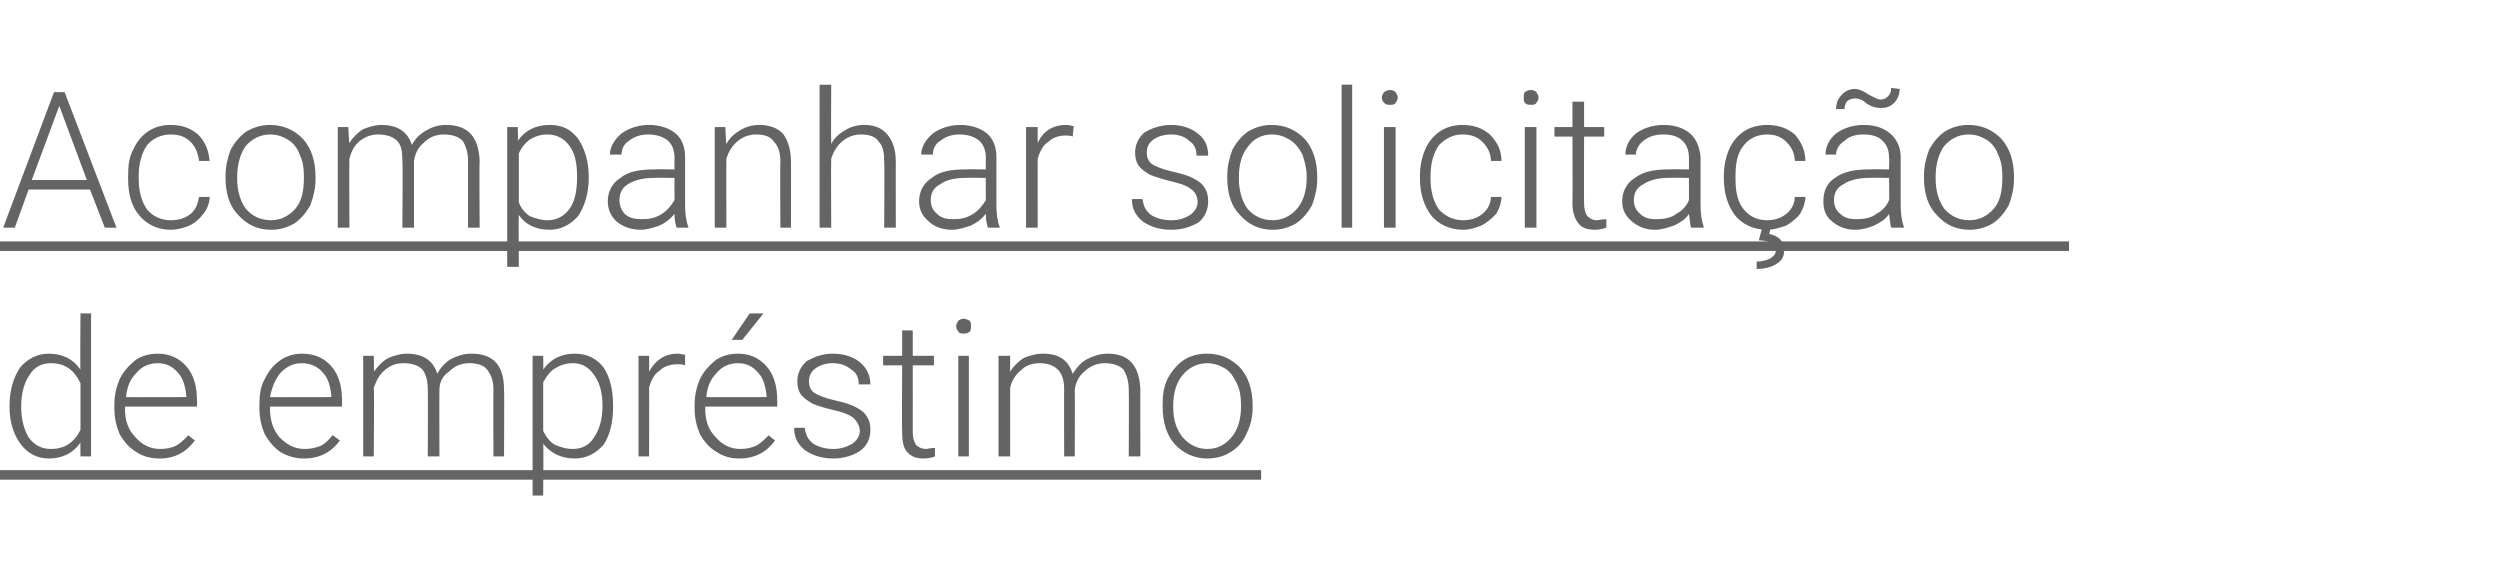 <?xml version="1.0" standalone="no"?><!DOCTYPE svg PUBLIC "-//W3C//DTD SVG 1.1//EN" "http://www.w3.org/Graphics/SVG/1.1/DTD/svg11.dtd"><svg xmlns="http://www.w3.org/2000/svg" version="1.1" width="236.1px" height="53.5px" viewBox="0 -8 236.1 53.5" style="top:-8px"><desc>Acompanhar solicitação de empréstimo</desc><defs/><g class="svg-textframe-underlines"><rect class="svg-underline" x="0" y="36.4" width="119.1" height="0.9" style="fill:#646464;"/><rect class="svg-underline" x="0" y="14.8" width="195.4" height="0.9" style="fill:#646464;"/></g><g id="Polygon36494"><path d="m.9 30.3c0-1.5.4-2.7 1-3.6c.7-.8 1.6-1.3 2.7-1.3c1.3 0 2.3.5 3 1.5c-.04.03 0-5.3 0-5.3l1 0l0 13.5l-1 0c0 0-.02-1.27 0-1.3c-.7 1-1.7 1.5-3 1.5c-1.1 0-2-.5-2.6-1.3c-.7-.9-1.1-2.1-1.1-3.6c0 0 0-.1 0-.1zm1.1.1c0 1.3.3 2.2.7 2.9c.5.7 1.2 1.1 2.1 1.1c1.3 0 2.2-.6 2.8-1.8c0 0 0-4.4 0-4.4c-.6-1.3-1.5-1.9-2.8-1.9c-.9 0-1.6.4-2 1.1c-.5.7-.8 1.7-.8 3zm16.4 3.2c-.8 1.1-1.9 1.7-3.3 1.7c-.9 0-1.6-.2-2.2-.6c-.7-.4-1.2-1-1.6-1.7c-.3-.7-.5-1.5-.5-2.4c0 0 0-.4 0-.4c0-.9.2-1.7.5-2.4c.4-.8.9-1.3 1.5-1.8c.6-.4 1.3-.6 2.1-.6c1.1 0 2 .4 2.7 1.2c.7.8 1 1.9 1 3.2c.02.03 0 .6 0 .6l-6.8 0c0 0 .04.22 0 .2c0 1.1.3 2 1 2.7c.6.7 1.4 1.1 2.3 1.1c.6 0 1.1-.1 1.5-.3c.4-.2.8-.6 1.2-1c-.04 0 .6.5.6.5c0 0 .02 0 0 0zm-3.5-7.3c-.8 0-1.5.3-2 .9c-.6.6-.9 1.3-1 2.3c-.03.02 5.7 0 5.7 0c0 0-.02-.1 0-.1c-.1-.9-.3-1.7-.8-2.2c-.5-.6-1.1-.9-1.9-.9zm17.2 7.3c-.8 1.1-1.9 1.7-3.4 1.7c-.8 0-1.5-.2-2.2-.6c-.6-.4-1.1-1-1.5-1.7c-.3-.7-.5-1.5-.5-2.4c0 0 0-.4 0-.4c0-.9.1-1.7.5-2.4c.4-.8.8-1.3 1.5-1.8c.6-.4 1.3-.6 2-.6c1.2 0 2.1.4 2.8 1.2c.7.8 1 1.9 1 3.2c0 .03 0 .6 0 .6l-6.8 0c0 0 .01.22 0 .2c0 1.1.3 2 .9 2.7c.7.7 1.4 1.1 2.4 1.1c.5 0 1-.1 1.5-.3c.4-.2.8-.6 1.1-1c.04 0 .7.5.7.5c0 0 0 0 0 0zm-3.6-7.3c-.8 0-1.4.3-2 .9c-.5.6-.8 1.3-1 2.3c.05.02 5.8 0 5.8 0c0 0-.05-.1 0-.1c-.1-.9-.3-1.7-.8-2.2c-.5-.6-1.2-.9-2-.9zm6.8-.7c0 0 .04 1.54 0 1.5c.4-.5.8-1 1.4-1.3c.5-.2 1.1-.4 1.7-.4c1.5 0 2.5.6 2.9 1.9c.3-.6.8-1.1 1.3-1.4c.6-.3 1.2-.5 1.9-.5c2.1 0 3.1 1.1 3.1 3.4c.04-.05 0 6.3 0 6.3l-1 0c0 0-.02-6.27 0-6.3c0-.8-.2-1.4-.6-1.9c-.3-.4-.9-.6-1.7-.6c-.8 0-1.4.3-1.9.8c-.6.4-.9 1-.9 1.7c-.02.01 0 6.3 0 6.3l-1.1 0c0 0 .03-6.35 0-6.3c0-.9-.2-1.5-.5-1.9c-.4-.4-1-.6-1.8-.6c-.7 0-1.2.2-1.7.6c-.5.4-.8.9-1.1 1.7c.05-.02 0 6.5 0 6.5l-1 0l0-9.5l1 0zm22.6 4.8c0 1.5-.3 2.7-.9 3.6c-.7.8-1.6 1.3-2.7 1.3c-1.3 0-2.3-.5-3-1.4c.04 0 0 4.9 0 4.9l-1 0l0-13.2l1 0c0 0 .02 1.33 0 1.3c.7-1 1.7-1.5 3-1.5c1.1 0 2 .4 2.7 1.3c.6.9.9 2.1.9 3.6c0 0 0 .1 0 .1zm-1-.1c0-1.3-.3-2.2-.8-2.9c-.5-.7-1.1-1.1-2-1.1c-.7 0-1.2.2-1.7.5c-.5.3-.8.8-1.1 1.3c0 0 0 4.6 0 4.6c.3.6.6 1 1.1 1.3c.5.2 1 .4 1.7.4c.9 0 1.6-.4 2-1.1c.5-.7.8-1.7.8-3zm7.8-3.8c-.3-.1-.5-.1-.7-.1c-.7 0-1.3.2-1.7.6c-.5.3-.8.9-1 1.6c.02-.03 0 6.5 0 6.5l-1 0l0-9.5l1 0c0 0 .02 1.5 0 1.5c.6-1.1 1.5-1.7 2.7-1.7c.3 0 .5.1.7.1c0 0 0 1 0 1zm8.5 7.1c-.8 1.1-1.9 1.7-3.4 1.7c-.8 0-1.5-.2-2.1-.6c-.7-.4-1.2-1-1.6-1.7c-.3-.7-.5-1.5-.5-2.4c0 0 0-.4 0-.4c0-.9.2-1.7.5-2.4c.4-.8.9-1.3 1.5-1.8c.6-.4 1.3-.6 2.1-.6c1.1 0 2 .4 2.7 1.2c.7.8 1 1.9 1 3.2c.02.03 0 .6 0 .6l-6.8 0c0 0 .03.22 0 .2c0 1.1.3 2 1 2.7c.6.7 1.4 1.1 2.3 1.1c.6 0 1-.1 1.5-.3c.4-.2.8-.6 1.2-1c-.05 0 .6.5.6.5c0 0 .01 0 0 0zm-3.5-7.3c-.8 0-1.5.3-2 .9c-.6.6-.9 1.3-1 2.3c-.03.02 5.7 0 5.7 0c0 0-.03-.1 0-.1c-.1-.9-.3-1.7-.8-2.2c-.5-.6-1.1-.9-1.9-.9zm1.1-4.7l1.3 0l-2 2.5l-1 0l1.7-2.5zm10.4 11.1c0-.5-.3-1-.7-1.3c-.4-.3-1-.5-1.9-.7c-.8-.2-1.5-.4-1.9-.6c-.5-.3-.8-.5-1.1-.9c-.2-.3-.3-.7-.3-1.2c0-.7.3-1.4.9-1.9c.7-.4 1.5-.7 2.4-.7c1.1 0 2 .3 2.6.8c.6.5 1 1.2 1 2.1c0 0-1.1 0-1.1 0c0-.6-.2-1.1-.7-1.4c-.5-.4-1-.6-1.8-.6c-.6 0-1.2.2-1.6.5c-.4.3-.6.7-.6 1.2c0 .4.1.8.5 1.1c.3.2 1 .5 1.9.7c.9.2 1.6.4 2.1.7c.4.2.8.5 1 .9c.2.3.3.7.3 1.2c0 .8-.3 1.5-1 2c-.6.4-1.5.7-2.5.7c-1.1 0-2-.3-2.7-.8c-.7-.6-1-1.2-1-2.1c0 0 1 0 1 0c.1.7.3 1.1.8 1.5c.5.3 1.1.5 1.9.5c.7 0 1.3-.2 1.8-.5c.4-.3.7-.7.7-1.2zm5-9.5l0 2.4l2 0l0 .9l-2 0c0 0 .01 6.3 0 6.3c0 .5.1.9.3 1.2c.2.2.5.4 1 .4c.1 0 .4-.1.8-.1c0 0 0 .8 0 .8c-.2.1-.6.2-1.1.2c-.7 0-1.2-.2-1.6-.7c-.3-.4-.4-1-.4-1.8c-.04 0 0-6.3 0-6.3l-1.8 0l0-.9l1.8 0l0-2.4l1 0zm5.3 11.9l-1 0l0-9.5l1 0l0 9.5zm-1.2-12.3c0-.2.1-.3.2-.5c.1-.1.3-.2.5-.2c.2 0 .4.1.6.2c.1.2.1.3.1.5c0 .2 0 .4-.1.5c-.2.2-.4.2-.6.2c-.2 0-.4 0-.5-.2c-.1-.1-.2-.3-.2-.5zm5.1 2.8c0 0-.01 1.54 0 1.5c.3-.5.8-1 1.3-1.3c.5-.2 1.1-.4 1.8-.4c1.5 0 2.4.6 2.8 1.9c.4-.6.8-1.1 1.4-1.4c.6-.3 1.2-.5 1.9-.5c2 0 3 1.1 3.1 3.4c-.02-.05 0 6.3 0 6.3l-1.1 0c0 0 .03-6.27 0-6.3c0-.8-.2-1.4-.5-1.9c-.4-.4-1-.6-1.8-.6c-.7 0-1.4.3-1.9.8c-.5.4-.8 1-.9 1.7c.03.01 0 6.3 0 6.3l-1 0c0 0-.02-6.35 0-6.3c0-.9-.2-1.5-.6-1.9c-.4-.4-1-.6-1.7-.6c-.7 0-1.3.2-1.7.6c-.5.4-.9.9-1.1 1.7c0-.02 0 6.5 0 6.5l-1.1 0l0-9.5l1.1 0zm14.4 4.6c0-.9.1-1.7.5-2.5c.4-.7.9-1.3 1.5-1.7c.6-.4 1.4-.6 2.2-.6c1.3 0 2.3.5 3.1 1.3c.8.9 1.2 2.1 1.2 3.6c0 0 0 .2 0 .2c0 .9-.2 1.7-.6 2.5c-.3.7-.8 1.3-1.5 1.7c-.6.4-1.4.6-2.2.6c-1.2 0-2.3-.5-3.1-1.4c-.7-.8-1.1-2-1.1-3.5c0 0 0-.2 0-.2zm1 .3c0 1.1.3 2.1.9 2.8c.6.7 1.4 1.1 2.3 1.1c1 0 1.7-.4 2.3-1.1c.6-.7.9-1.7.9-2.9c0 0 0-.2 0-.2c0-.7-.1-1.4-.4-2c-.3-.6-.6-1.1-1.1-1.4c-.5-.3-1.1-.5-1.7-.5c-.9 0-1.7.4-2.3 1.1c-.6.7-.9 1.7-.9 2.9c0 0 0 .2 0 .2z" stroke="none" fill="#646464"/></g><g id="Polygon36493"><path d="m8.5 9.9l-5.8 0l-1.3 3.6l-1.1 0l4.8-12.8l1 0l4.9 12.8l-1.1 0l-1.4-3.6zm-5.5-.9l5.2 0l-2.6-7l-2.6 7zm13.1 3.8c.8 0 1.4-.2 1.9-.6c.5-.4.7-1 .8-1.6c0 0 1 0 1 0c0 .5-.2 1.1-.6 1.6c-.3.4-.7.8-1.3 1.1c-.5.2-1.1.4-1.8.4c-1.2 0-2.2-.5-2.9-1.3c-.8-.9-1.1-2.1-1.1-3.5c0 0 0-.3 0-.3c0-1 .1-1.8.5-2.5c.3-.7.8-1.3 1.4-1.7c.6-.4 1.3-.6 2.1-.6c1.1 0 1.9.3 2.6.9c.7.7 1 1.5 1.1 2.5c0 0-1 0-1 0c-.1-.7-.3-1.3-.8-1.8c-.5-.5-1.1-.7-1.9-.7c-.9 0-1.7.4-2.2 1c-.5.7-.8 1.7-.8 2.9c0 0 0 .3 0 .3c0 1.2.3 2.2.8 2.9c.5.6 1.3 1 2.2 1zm5.2-4.2c0-.9.2-1.7.5-2.5c.4-.7.9-1.3 1.5-1.7c.7-.4 1.4-.6 2.2-.6c1.3 0 2.3.5 3.1 1.3c.8.9 1.2 2.1 1.2 3.6c0 0 0 .2 0 .2c0 .9-.2 1.7-.5 2.5c-.4.7-.9 1.3-1.5 1.7c-.7.4-1.4.6-2.2.6c-1.3 0-2.3-.5-3.1-1.4c-.8-.8-1.2-2-1.2-3.5c0 0 0-.2 0-.2zm1.1.3c0 1.1.3 2.1.8 2.8c.6.7 1.4 1.1 2.4 1.1c.9 0 1.7-.4 2.3-1.1c.6-.7.8-1.7.8-2.9c0 0 0-.2 0-.2c0-.7-.1-1.4-.4-2c-.2-.6-.6-1.1-1.1-1.4c-.5-.3-1-.5-1.7-.5c-.9 0-1.7.4-2.3 1.1c-.5.7-.8 1.7-.8 2.9c0 0 0 .2 0 .2zm10.5-4.9c0 0 .06 1.54.1 1.5c.3-.5.8-1 1.3-1.3c.5-.2 1.1-.4 1.7-.4c1.5 0 2.5.6 2.9 1.9c.3-.6.8-1.1 1.4-1.4c.5-.3 1.1-.5 1.8-.5c2.1 0 3.1 1.1 3.2 3.4c-.05-.05 0 6.3 0 6.3l-1.1 0c0 0 0-6.27 0-6.3c0-.8-.2-1.4-.5-1.9c-.4-.4-1-.6-1.8-.6c-.8 0-1.4.3-1.9.8c-.5.4-.8 1-.9 1.7c0 .01 0 6.3 0 6.3l-1.1 0c0 0 .05-6.35 0-6.3c0-.9-.1-1.5-.5-1.9c-.4-.4-1-.6-1.8-.6c-.6 0-1.2.2-1.7.6c-.5.4-.8.9-1 1.7c-.03-.02 0 6.5 0 6.5l-1.1 0l0-9.5l1 0zm22.7 4.8c0 1.5-.4 2.7-1 3.6c-.7.8-1.6 1.3-2.7 1.3c-1.3 0-2.3-.5-2.9-1.4c-.04 0 0 4.9 0 4.9l-1.1 0l0-13.2l1 0c0 0 .04 1.33 0 1.3c.7-1 1.7-1.5 3-1.5c1.2 0 2 .4 2.7 1.3c.6.9 1 2.1 1 3.6c0 0 0 .1 0 .1zm-1.1-.1c0-1.3-.2-2.2-.7-2.9c-.5-.7-1.2-1.1-2.1-1.1c-.7 0-1.2.2-1.7.5c-.4.3-.8.8-1 1.3c0 0 0 4.6 0 4.6c.2.6.6 1 1 1.3c.5.2 1.1.4 1.7.4c.9 0 1.6-.4 2.1-1.1c.5-.7.7-1.7.7-3zm9.4 4.8c-.1-.3-.2-.7-.2-1.3c-.4.5-.8.8-1.4 1.1c-.6.2-1.2.4-1.8.4c-.9 0-1.7-.3-2.3-.8c-.5-.5-.8-1.1-.8-1.9c0-.9.4-1.7 1.2-2.2c.7-.6 1.8-.8 3.2-.8c-.02-.03 1.9 0 1.9 0c0 0-.01-1.11 0-1.1c0-.7-.2-1.2-.6-1.6c-.5-.4-1.1-.6-1.9-.6c-.7 0-1.3.2-1.8.6c-.5.3-.7.8-.7 1.3c0 0-1.1 0-1.1 0c0-.7.4-1.4 1.1-2c.7-.5 1.6-.8 2.6-.8c1 0 1.9.3 2.5.8c.6.5.9 1.3.9 2.2c0 0 0 4.5 0 4.5c0 .9.1 1.6.3 2.1c.02-.01 0 .1 0 .1c0 0-1.1 0-1.1 0zm-3.3-.8c.7 0 1.3-.1 1.9-.5c.5-.3.9-.8 1.2-1.3c-.01-.03 0-2.1 0-2.1c0 0-1.9-.02-1.9 0c-1 0-1.9.2-2.5.6c-.5.3-.8.8-.8 1.5c0 .5.2 1 .5 1.3c.4.4 1 .5 1.6.5zm7.9-8.7c0 0 .07 1.62.1 1.6c.3-.6.8-1 1.3-1.3c.5-.3 1.1-.5 1.8-.5c1 0 1.8.3 2.3.9c.4.6.7 1.4.7 2.6c.01-.04 0 6.2 0 6.2l-1 0c0 0-.04-6.25 0-6.2c0-.9-.2-1.5-.6-1.9c-.3-.5-.9-.7-1.7-.7c-.6 0-1.2.2-1.7.6c-.5.4-.9 1-1.1 1.7c-.02-.01 0 6.5 0 6.5l-1.1 0l0-9.5l1 0zm10 1.6c.3-.6.8-1 1.3-1.3c.5-.3 1.1-.5 1.8-.5c1 0 1.7.3 2.2.9c.5.6.8 1.4.8 2.6c-.01-.04 0 6.2 0 6.2l-1.1 0c0 0 .05-6.25 0-6.2c0-.9-.1-1.5-.5-1.9c-.3-.5-.9-.7-1.7-.7c-.6 0-1.2.2-1.7.6c-.5.4-.9 1-1.1 1.7c-.03-.01 0 6.5 0 6.5l-1.1 0l0-13.5l1.1 0c0 0-.03 5.6 0 5.6zm14.8 7.9c-.1-.3-.2-.7-.2-1.3c-.4.5-.8.8-1.4 1.1c-.6.2-1.2.4-1.8.4c-.9 0-1.7-.3-2.2-.8c-.6-.5-.9-1.1-.9-1.9c0-.9.4-1.7 1.2-2.2c.7-.6 1.8-.8 3.2-.8c-.01-.03 1.9 0 1.9 0c0 0-.01-1.11 0-1.1c0-.7-.2-1.2-.6-1.6c-.5-.4-1.1-.6-1.9-.6c-.7 0-1.3.2-1.8.6c-.5.3-.7.8-.7 1.3c0 0-1.1 0-1.1 0c0-.7.4-1.4 1.1-2c.7-.5 1.6-.8 2.6-.8c1 0 1.9.3 2.5.8c.6.5.9 1.3.9 2.2c0 0 0 4.5 0 4.5c0 .9.1 1.6.3 2.1c.03-.01 0 .1 0 .1c0 0-1.1 0-1.1 0zm-3.3-.8c.7 0 1.3-.1 1.9-.5c.5-.3.9-.8 1.2-1.3c-.01-.03 0-2.1 0-2.1c0 0-1.89-.02-1.9 0c-1 0-1.9.2-2.4.6c-.6.3-.9.8-.9 1.5c0 .5.2 1 .6 1.3c.4.4.9.5 1.5.5zm11.3-7.8c-.2-.1-.4-.1-.7-.1c-.6 0-1.2.2-1.6.6c-.5.3-.8.9-1 1.6c-.01-.03 0 6.5 0 6.5l-1.1 0l0-9.5l1.1 0c0 0-.01 1.5 0 1.5c.5-1.1 1.4-1.7 2.7-1.7c.3 0 .5.1.7.1c0 0-.1 1-.1 1zm11.8 6.2c0-.5-.2-1-.7-1.3c-.4-.3-1-.5-1.9-.7c-.8-.2-1.4-.4-1.9-.6c-.5-.3-.8-.5-1.1-.9c-.2-.3-.3-.7-.3-1.2c0-.7.3-1.4.9-1.9c.7-.4 1.5-.7 2.5-.7c1 0 1.9.3 2.5.8c.7.5 1 1.2 1 2.1c0 0-1.1 0-1.1 0c0-.6-.2-1.1-.7-1.4c-.4-.4-1-.6-1.7-.6c-.7 0-1.3.2-1.7.5c-.4.3-.6.7-.6 1.2c0 .4.1.8.5 1.1c.3.2 1 .5 1.9.7c.9.2 1.6.4 2.1.7c.4.2.8.5 1 .9c.2.3.3.7.3 1.2c0 .8-.3 1.5-.9 2c-.7.4-1.5.7-2.6.7c-1.1 0-2-.3-2.7-.8c-.7-.6-1-1.2-1-2.1c0 0 1 0 1 0c.1.7.3 1.1.8 1.5c.5.3 1.1.5 1.9.5c.8 0 1.3-.2 1.8-.5c.4-.3.7-.7.7-1.2zm2.8-2.5c0-.9.2-1.7.5-2.5c.4-.7.9-1.3 1.5-1.7c.7-.4 1.4-.6 2.2-.6c1.3 0 2.3.5 3.1 1.3c.8.9 1.2 2.1 1.2 3.6c0 0 0 .2 0 .2c0 .9-.2 1.7-.5 2.5c-.4.7-.9 1.3-1.5 1.7c-.7.4-1.4.6-2.2.6c-1.3 0-2.3-.5-3.1-1.4c-.8-.8-1.2-2-1.2-3.5c0 0 0-.2 0-.2zm1.1.3c0 1.1.3 2.1.8 2.8c.6.7 1.4 1.1 2.4 1.1c.9 0 1.7-.4 2.3-1.1c.6-.7.9-1.7.9-2.9c0 0 0-.2 0-.2c0-.7-.2-1.4-.4-2c-.3-.6-.7-1.1-1.2-1.4c-.5-.3-1-.5-1.7-.5c-.9 0-1.7.4-2.2 1.1c-.6.7-.9 1.7-.9 2.9c0 0 0 .2 0 .2zm10.7 4.6l-1 0l0-13.5l1 0l0 13.5zm4.1 0l-1.1 0l0-9.5l1.1 0l0 9.5zm-1.3-12.3c0-.2.1-.3.2-.5c.2-.1.3-.2.6-.2c.2 0 .4.1.5.2c.1.2.2.3.2.5c0 .2-.1.4-.2.5c-.1.2-.3.2-.5.2c-.3 0-.4 0-.6-.2c-.1-.1-.2-.3-.2-.5zm7.7 11.6c.7 0 1.3-.2 1.8-.6c.5-.4.8-1 .8-1.6c0 0 1 0 1 0c0 .5-.2 1.1-.5 1.6c-.4.4-.8.8-1.4 1.1c-.5.2-1.1.4-1.7.4c-1.3 0-2.3-.5-3-1.3c-.7-.9-1.1-2.1-1.1-3.5c0 0 0-.3 0-.3c0-1 .2-1.8.5-2.5c.3-.7.8-1.3 1.4-1.7c.6-.4 1.3-.6 2.1-.6c1.1 0 1.9.3 2.6.9c.7.7 1.1 1.5 1.1 2.5c0 0-1 0-1 0c0-.7-.3-1.3-.8-1.8c-.5-.5-1.1-.7-1.9-.7c-.9 0-1.6.4-2.2 1c-.5.7-.8 1.7-.8 2.9c0 0 0 .3 0 .3c0 1.2.3 2.2.8 2.9c.6.6 1.3 1 2.3 1zm6.9.7l-1.1 0l0-9.5l1.1 0l0 9.5zm-1.2-12.3c0-.2 0-.3.1-.5c.2-.1.3-.2.6-.2c.2 0 .4.1.5.2c.1.2.2.3.2.5c0 .2-.1.4-.2.5c-.1.2-.3.2-.5.2c-.3 0-.4 0-.6-.2c-.1-.1-.1-.3-.1-.5zm5.7.4l0 2.4l1.9 0l0 .9l-1.9 0c0 0-.02 6.3 0 6.3c0 .5.1.9.3 1.2c.2.2.5.4.9.4c.2 0 .5-.1.9-.1c0 0 0 .8 0 .8c-.3.1-.6.2-1.1.2c-.7 0-1.3-.2-1.6-.7c-.3-.4-.5-1-.5-1.8c.03 0 0-6.3 0-6.3l-1.7 0l0-.9l1.7 0l0-2.4l1.1 0zm10.1 11.9c-.1-.3-.1-.7-.2-1.3c-.3.5-.8.8-1.4 1.1c-.6.2-1.2.4-1.8.4c-.9 0-1.6-.3-2.2-.8c-.6-.5-.9-1.1-.9-1.9c0-.9.4-1.7 1.2-2.2c.8-.6 1.8-.8 3.2-.8c.01-.03 1.9 0 1.9 0c0 0 .02-1.11 0-1.1c0-.7-.2-1.2-.6-1.6c-.4-.4-1-.6-1.8-.6c-.8 0-1.4.2-1.9.6c-.4.3-.7.8-.7 1.3c0 0-1 0-1 0c0-.7.3-1.4 1-2c.7-.5 1.6-.8 2.6-.8c1.1 0 1.9.3 2.5.8c.6.5.9 1.3 1 2.2c0 0 0 4.5 0 4.5c0 .9.1 1.6.3 2.1c-.04-.01 0 .1 0 .1c0 0-1.17 0-1.2 0zm-3.3-.8c.7 0 1.4-.1 1.9-.5c.6-.3 1-.8 1.2-1.3c.02-.03 0-2.1 0-2.1c0 0-1.86-.02-1.9 0c-1 0-1.8.2-2.4.6c-.6.3-.9.8-.9 1.5c0 .5.2 1 .6 1.3c.4.4.9.5 1.5.5zm10.5.1c.7 0 1.3-.2 1.8-.6c.5-.4.8-1 .8-1.6c0 0 1 0 1 0c0 .5-.2 1.1-.5 1.6c-.3.4-.8.8-1.3 1.1c-.6.2-1.2.4-1.8.4c-1.3 0-2.3-.5-3-1.3c-.7-.9-1.1-2.1-1.1-3.5c0 0 0-.3 0-.3c0-1 .2-1.8.5-2.5c.3-.7.8-1.3 1.4-1.7c.6-.4 1.4-.6 2.2-.6c1 0 1.9.3 2.6.9c.6.7 1 1.5 1 2.5c0 0-1 0-1 0c0-.7-.3-1.3-.8-1.8c-.5-.5-1.1-.7-1.8-.7c-1 0-1.7.4-2.2 1c-.6.7-.8 1.7-.8 2.9c0 0 0 .3 0 .3c0 1.2.2 2.2.8 2.9c.5.6 1.2 1 2.2 1zm.3.8c0 0-.13.54-.1.5c.9.2 1.4.7 1.4 1.5c0 .6-.2 1-.7 1.3c-.4.3-1.1.5-1.9.5c0 0 0-.7 0-.7c.5 0 .9-.1 1.3-.3c.3-.2.5-.4.5-.7c0-.4-.2-.6-.4-.7c-.3-.2-.7-.3-1.2-.3c0 0 .3-1.1.3-1.1l.8 0zm11.4-.1c-.1-.3-.1-.7-.2-1.3c-.3.5-.8.8-1.4 1.1c-.5.2-1.1.4-1.8.4c-.9 0-1.6-.3-2.2-.8c-.6-.5-.8-1.1-.8-1.9c0-.9.3-1.7 1.1-2.2c.8-.6 1.9-.8 3.2-.8c.03-.03 1.9 0 1.9 0c0 0 .04-1.11 0-1.1c0-.7-.2-1.2-.6-1.6c-.4-.4-1-.6-1.8-.6c-.8 0-1.4.2-1.8.6c-.5.3-.8.8-.8 1.3c0 0-1 0-1 0c0-.7.3-1.4 1-2c.7-.5 1.6-.8 2.6-.8c1.1 0 1.9.3 2.5.8c.6.5 1 1.3 1 2.2c0 0 0 4.5 0 4.5c0 .9.1 1.6.3 2.1c-.03-.01 0 .1 0 .1c0 0-1.15 0-1.2 0zm-3.3-.8c.7 0 1.4-.1 1.9-.5c.6-.3 1-.8 1.2-1.3c.04-.03 0-2.1 0-2.1c0 0-1.85-.02-1.8 0c-1.1 0-1.9.2-2.5.6c-.6.3-.9.8-.9 1.5c0 .5.2 1 .6 1.3c.4.4.9.5 1.5.5zm4.1-12.3c0 .5-.2 1-.5 1.3c-.4.4-.8.5-1.3.5c-.4 0-.8-.1-1.3-.4c-.4-.4-.8-.5-1.1-.5c-.3 0-.5.1-.7.2c-.2.2-.3.5-.3.8c0 0-.8 0-.8 0c0-.6.2-1 .5-1.3c.3-.4.8-.6 1.3-.6c.2 0 .5.1.7.2c.2.1.4.2.5.3c.2.1.4.2.6.3c.2.1.4.2.6.2c.3 0 .5-.1.7-.3c.2-.2.3-.4.3-.8c0 0 .8.1.8.1zm2.3 8.2c0-.9.2-1.7.5-2.5c.4-.7.9-1.3 1.5-1.7c.7-.4 1.4-.6 2.2-.6c1.3 0 2.3.5 3.1 1.3c.8.9 1.2 2.1 1.2 3.6c0 0 0 .2 0 .2c0 .9-.2 1.7-.5 2.5c-.4.7-.9 1.3-1.5 1.7c-.7.4-1.4.6-2.2.6c-1.3 0-2.3-.5-3.1-1.4c-.8-.8-1.2-2-1.2-3.5c0 0 0-.2 0-.2zm1.1.3c0 1.1.3 2.1.8 2.8c.6.7 1.4 1.1 2.4 1.1c.9 0 1.7-.4 2.3-1.1c.6-.7.8-1.7.8-2.9c0 0 0-.2 0-.2c0-.7-.1-1.4-.4-2c-.2-.6-.6-1.1-1.1-1.4c-.5-.3-1-.5-1.7-.5c-.9 0-1.7.4-2.3 1.1c-.5.7-.8 1.7-.8 2.9c0 0 0 .2 0 .2z" stroke="none" fill="#646464"/></g></svg>